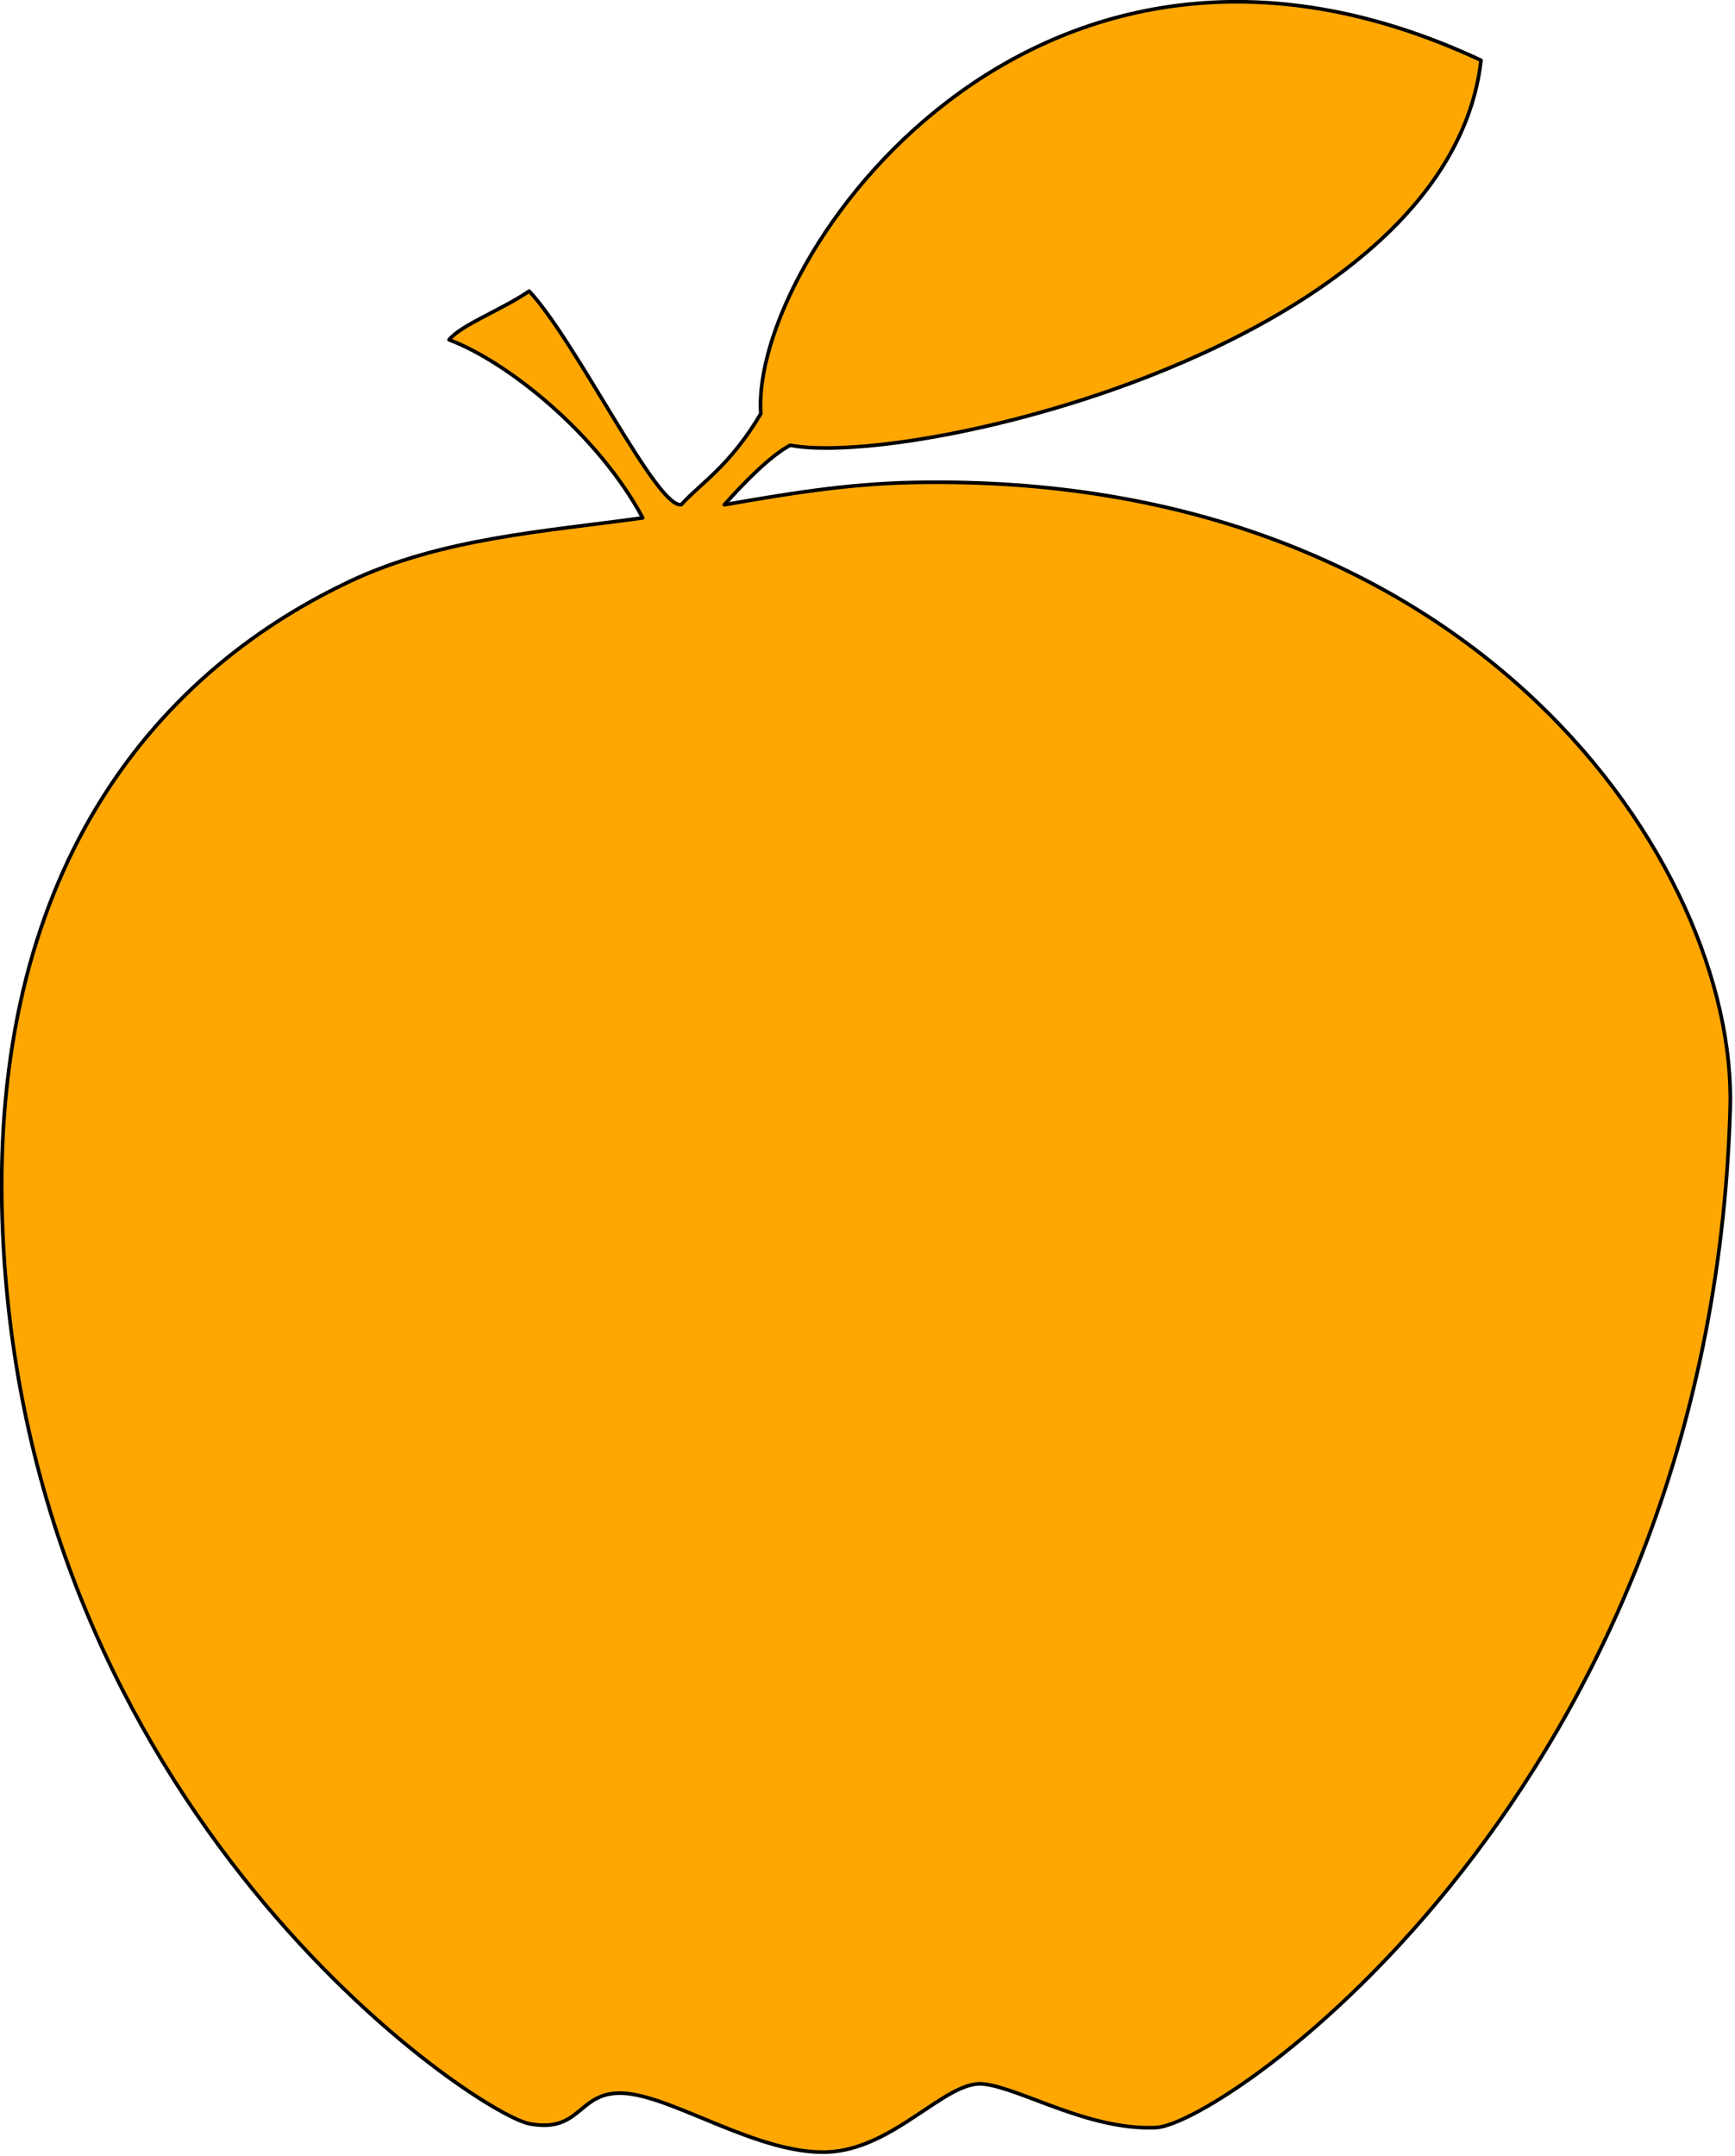 <?xml version="1.0" encoding="UTF-8" standalone="no"?>
<!DOCTYPE svg PUBLIC "-//W3C//DTD SVG 1.1//EN" "http://www.w3.org/Graphics/SVG/1.1/DTD/svg11.dtd">
<svg width="100%" height="100%" viewBox="0 0 475 590" version="1.1" xmlns="http://www.w3.org/2000/svg" xmlns:xlink="http://www.w3.org/1999/xlink" xml:space="preserve" xmlns:serif="http://www.serif.com/" style="fill-rule:evenodd;clip-rule:evenodd;stroke-linecap:round;stroke-linejoin:round;stroke-miterlimit:1.5;">
    <g transform="matrix(1,0,0,1,-494.33,-2076.54)">
        <g transform="matrix(0.558,0,0,0.558,96.744,1875.84)">
            <path d="M1027.87,613.641C1005.86,572.599 961.734,537.167 932.843,526.288C938.9,518.893 958.663,511.65 972.156,502.427C995.768,527.834 1034.96,609.54 1046.83,607.1C1056.3,596.58 1070.57,588.327 1085.8,562.541C1080.45,487.392 1219.12,286.377 1439.16,389.238C1423.38,528.328 1160.63,589.395 1100.24,578.03C1090.66,583 1077.62,596.315 1067.89,607.211C1097.17,602.139 1127.02,596.95 1160.78,596.276C1436.74,590.771 1564.86,784.807 1561.42,903.136C1551.73,1237.53 1312.86,1401.51 1279.68,1403C1246.65,1404.48 1213.48,1383.67 1195.02,1381.62C1176.55,1379.57 1151.13,1413.96 1118.06,1415.01C1084.99,1416.06 1044.54,1388.79 1020.21,1386.3C995.876,1383.82 998.633,1406.08 972.345,1401.14C946.057,1396.19 723.19,1247.97 713.624,957.879C708.122,791.027 784.398,691.677 884.534,644.59C929.166,623.603 979.673,620.308 1027.87,613.641Z" style="fill:rgb(255,167,0);stroke:black;stroke-width:1.79px;"/>
        </g>
    </g>
</svg>

